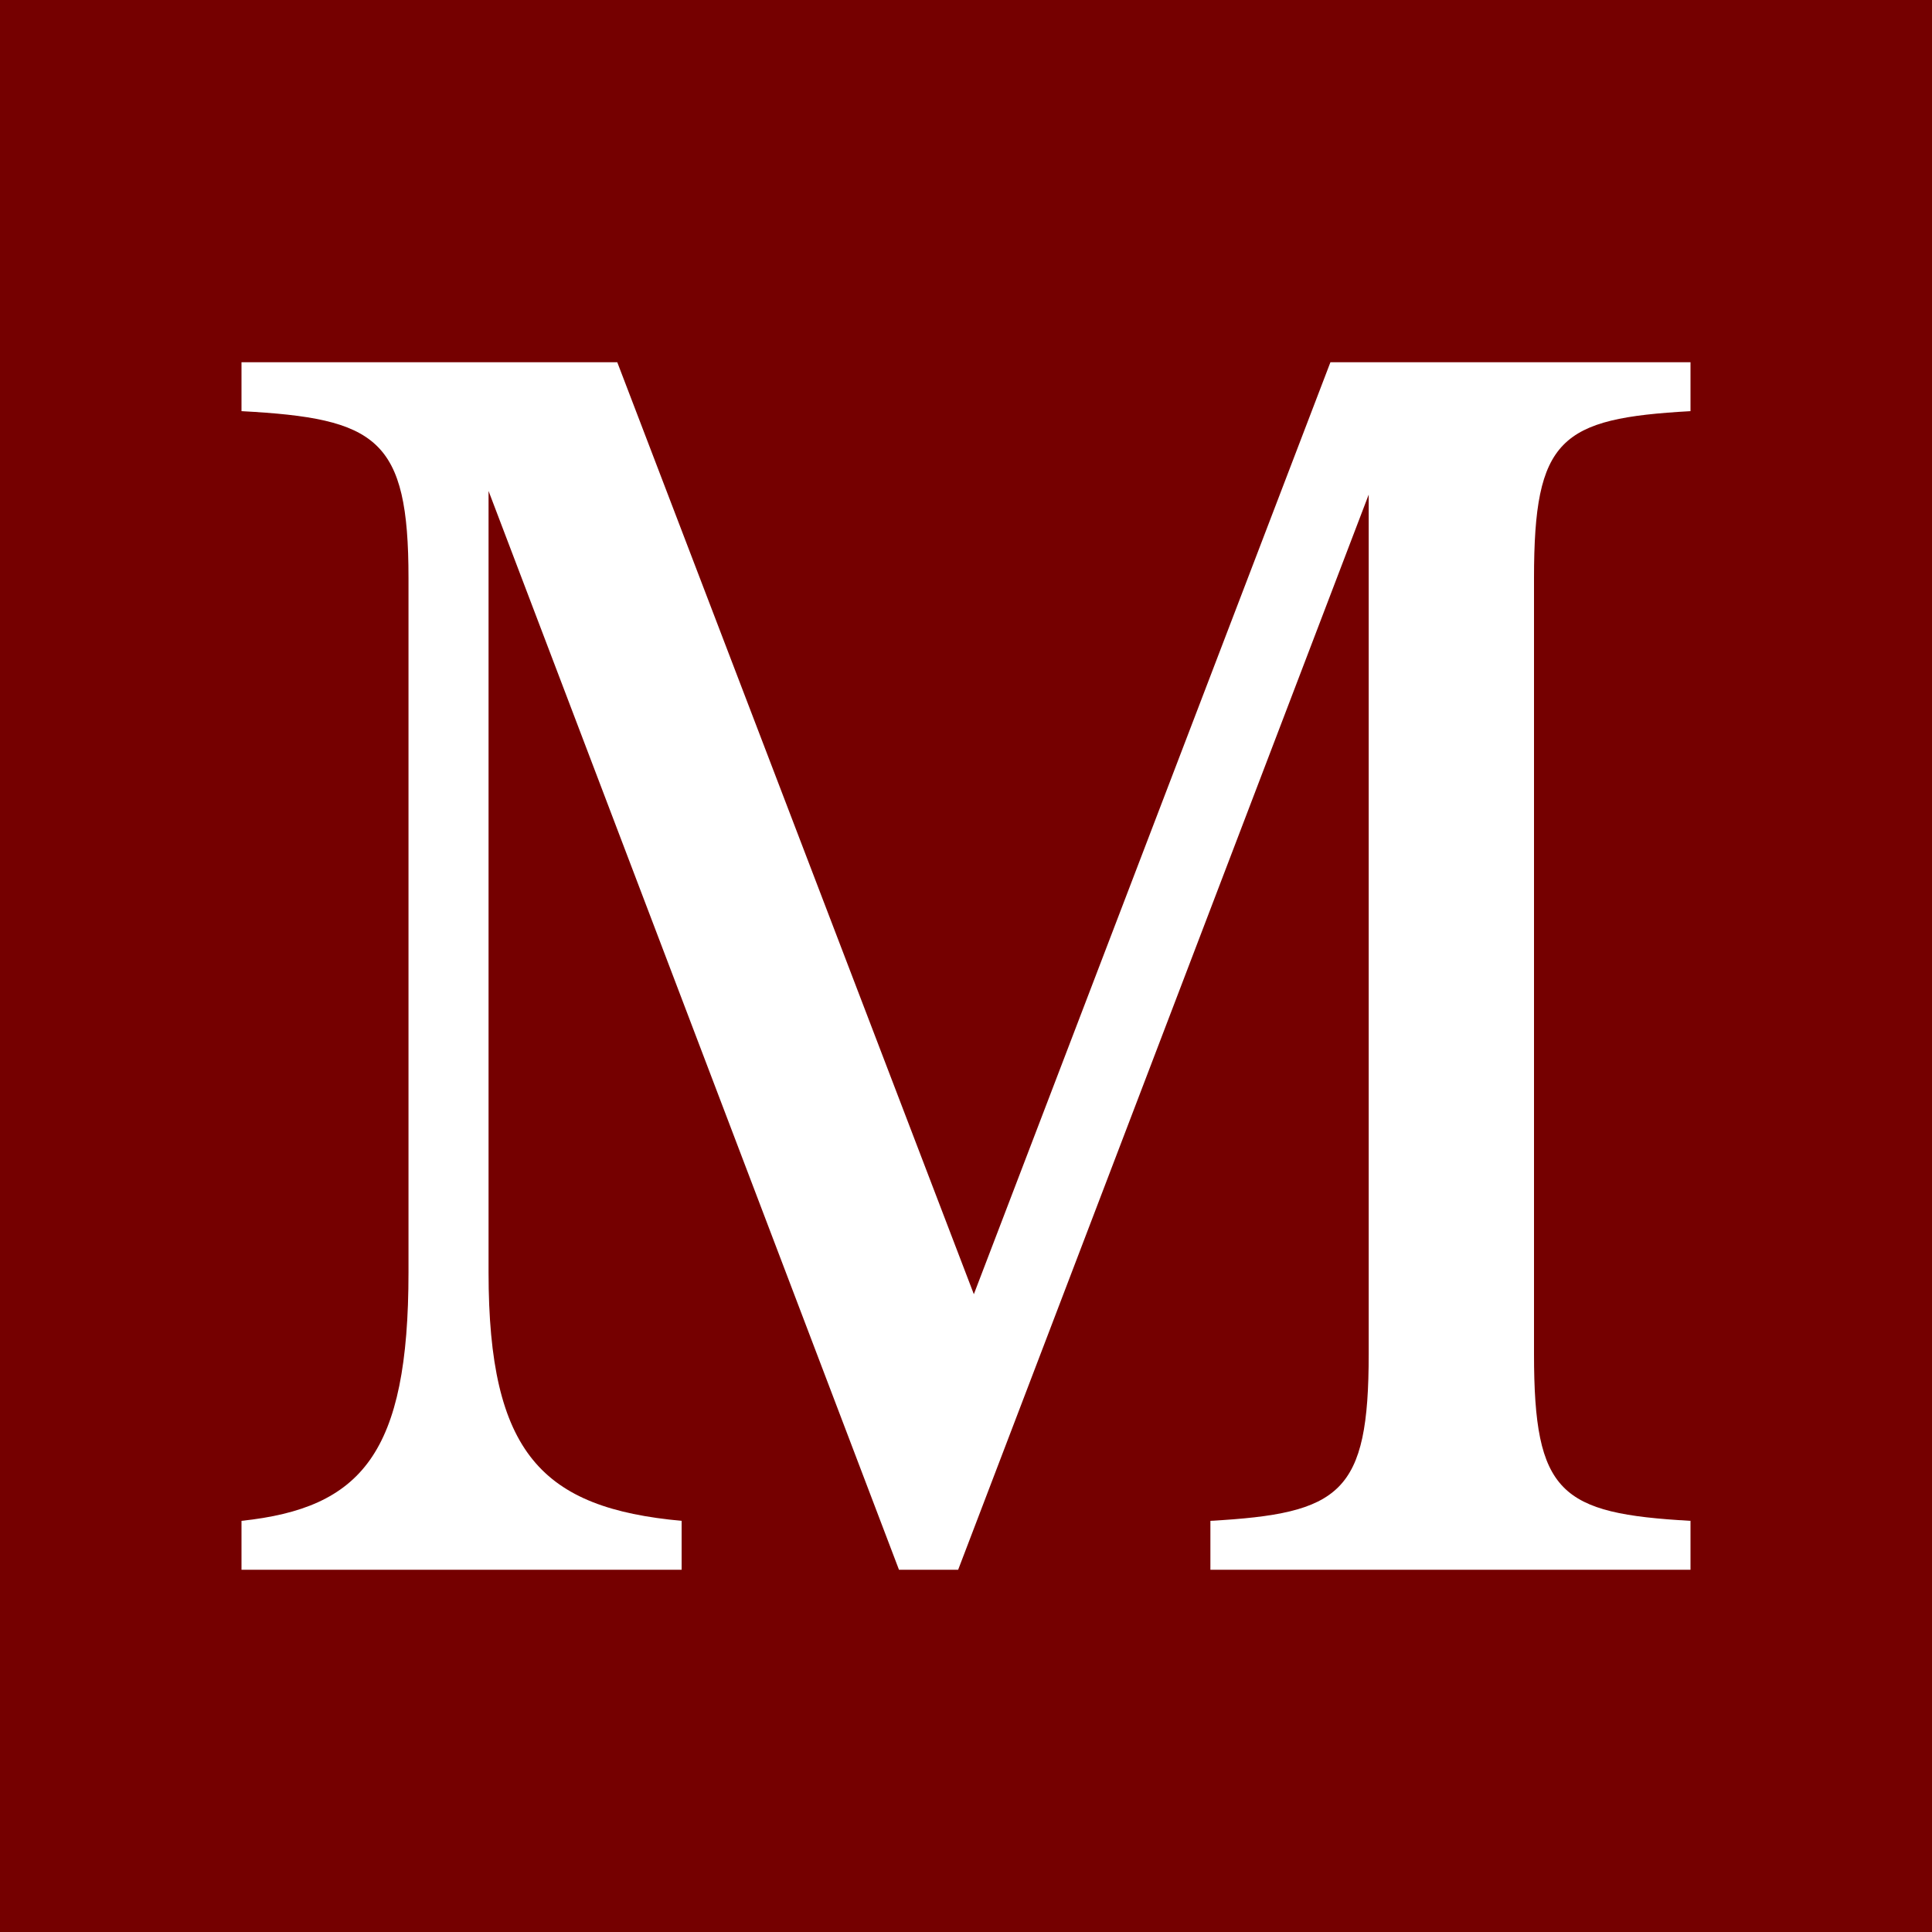 <svg width="16" height="16" viewBox="0 0 16 16" fill="none" xmlns="http://www.w3.org/2000/svg">
<rect width="16" height="16" fill="#750000"/>
<path d="M3.383 4.787C3.383 3.631 3.124 3.465 2 3.405V3H5.112L8.065 10.718L11.018 3H14V3.405C12.92 3.465 12.704 3.631 12.704 4.787V11.213C12.704 12.369 12.92 12.534 14 12.595V13H10.024V12.595C11.104 12.534 11.335 12.369 11.335 11.213V4.096L7.935 13H7.445L4.046 4.066V10.537C4.046 12.039 4.492 12.489 5.645 12.595V13H2V12.595C2.994 12.489 3.383 12.039 3.383 10.537V4.787Z" fill="white"/>
</svg>
